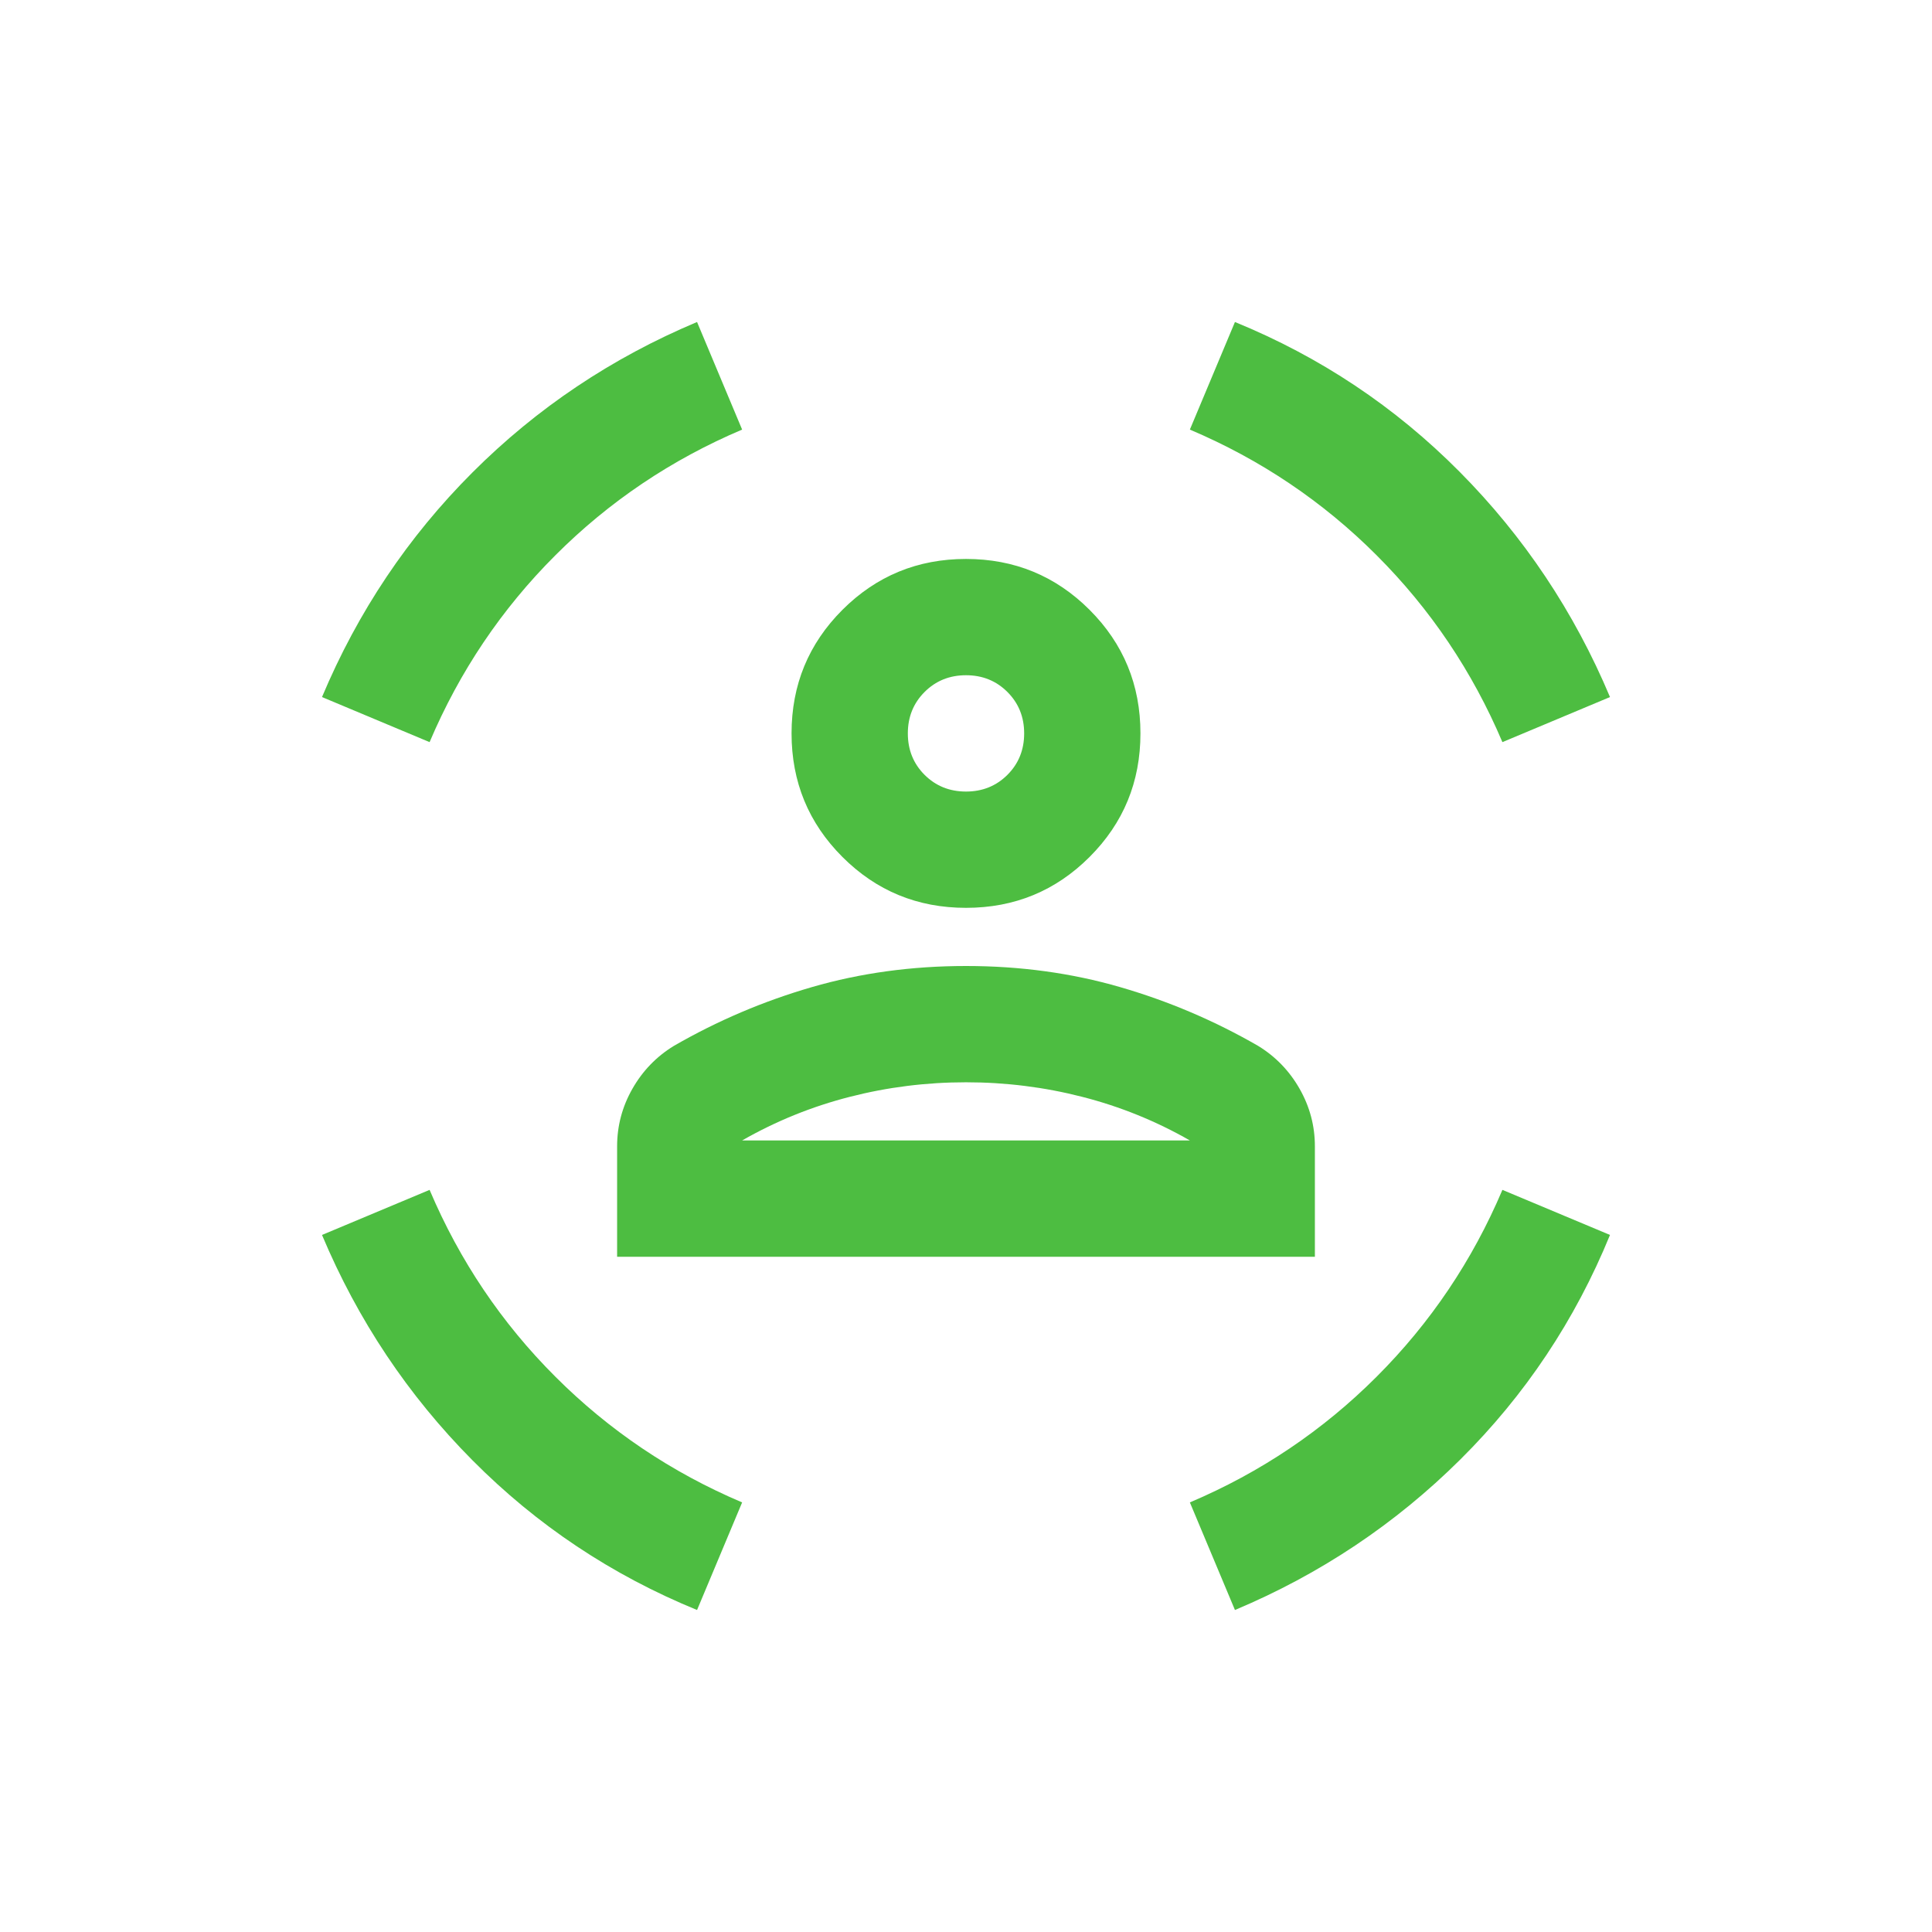 <?xml version="1.0" encoding="UTF-8"?> <svg xmlns="http://www.w3.org/2000/svg" width="48" height="48" viewBox="0 0 48 48" fill="none"> <path d="M24 22.555C22.796 22.555 21.773 22.134 20.93 21.291C20.087 20.448 19.666 19.425 19.666 18.221C19.666 17.017 20.087 15.994 20.93 15.151C21.773 14.309 22.796 13.887 24 13.887C25.204 13.887 26.227 14.309 27.07 15.151C27.913 15.994 28.334 17.017 28.334 18.221C28.334 19.425 27.913 20.448 27.07 21.291C26.227 22.134 25.204 22.555 24 22.555ZM24 19.666C24.409 19.666 24.752 19.527 25.029 19.251C25.306 18.974 25.445 18.631 25.445 18.221C25.445 17.812 25.306 17.469 25.029 17.192C24.752 16.915 24.409 16.776 24 16.776C23.591 16.776 23.248 16.915 22.971 17.192C22.694 17.469 22.555 17.812 22.555 18.221C22.555 18.631 22.694 18.974 22.971 19.251C23.248 19.527 23.591 19.666 24 19.666ZM15.332 31.224V28.479C15.332 27.973 15.458 27.497 15.711 27.052C15.964 26.607 16.307 26.251 16.74 25.986C17.824 25.36 18.968 24.873 20.172 24.524C21.375 24.175 22.652 24 24 24C25.348 24 26.625 24.175 27.828 24.524C29.032 24.873 30.176 25.36 31.26 25.986C31.693 26.251 32.036 26.607 32.289 27.052C32.542 27.497 32.668 27.973 32.668 28.479V31.224H15.332ZM24 26.889C23.013 26.889 22.05 27.01 21.111 27.251C20.172 27.491 19.281 27.852 18.438 28.334H29.562C28.719 27.852 27.828 27.491 26.889 27.251C25.95 27.01 24.987 26.889 24 26.889ZM37.327 18.438C36.581 16.68 35.539 15.133 34.203 13.797C32.867 12.46 31.32 11.419 29.562 10.673L30.682 8C32.801 8.867 34.661 10.107 36.262 11.72C37.863 13.333 39.109 15.199 40 17.318L37.327 18.438ZM10.673 18.438L8 17.318C8.891 15.199 10.137 13.339 11.738 11.738C13.339 10.137 15.199 8.891 17.318 8L18.438 10.673C16.68 11.419 15.133 12.46 13.797 13.797C12.46 15.133 11.419 16.68 10.673 18.438ZM17.318 40C15.199 39.133 13.339 37.893 11.738 36.28C10.137 34.667 8.891 32.801 8 30.682L10.673 29.562C11.419 31.32 12.46 32.867 13.797 34.203C15.133 35.539 16.68 36.581 18.438 37.327L17.318 40ZM30.682 40L29.562 37.327C31.32 36.581 32.867 35.539 34.203 34.203C35.539 32.867 36.581 31.32 37.327 29.562L40 30.682C39.133 32.801 37.893 34.661 36.28 36.262C34.667 37.863 32.801 39.109 30.682 40ZM24 28.334H29.562H18.438H24Z" fill="#4DBD41"></path> </svg> 